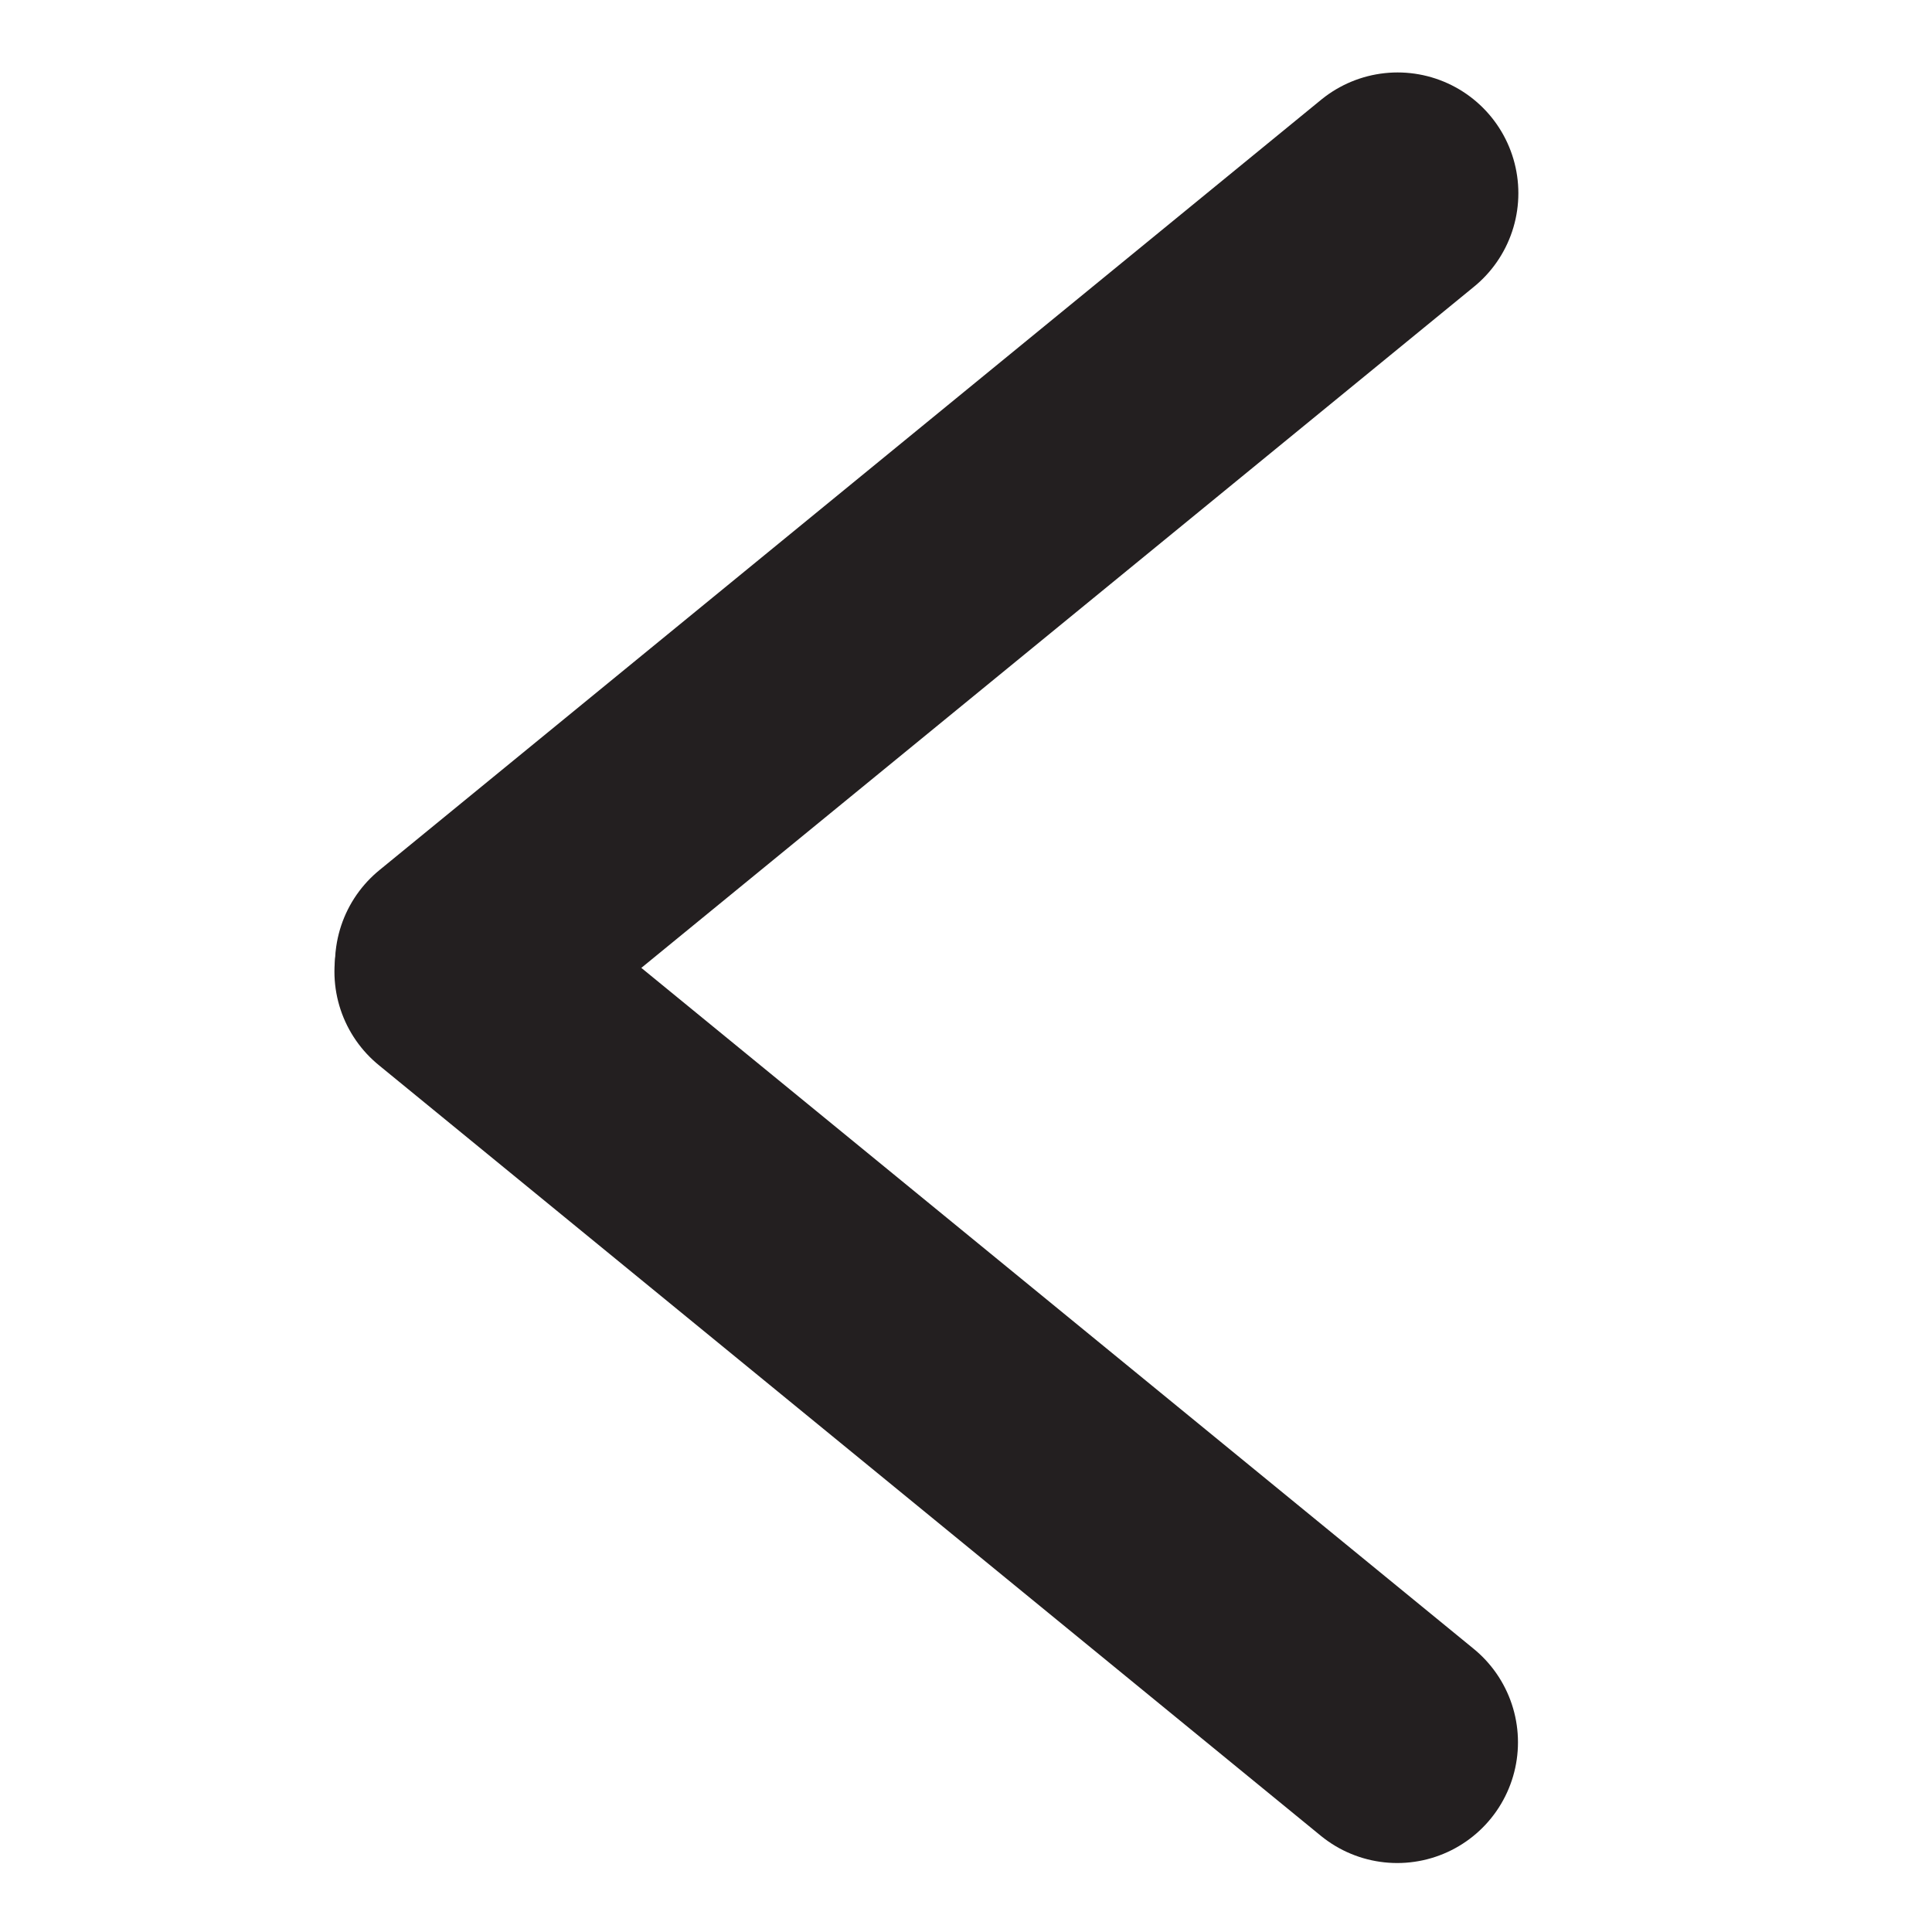 <?xml version="1.0" encoding="utf-8"?>
<!-- Generator: Adobe Illustrator 16.0.3, SVG Export Plug-In . SVG Version: 6.00 Build 0)  -->
<!DOCTYPE svg PUBLIC "-//W3C//DTD SVG 1.1//EN" "http://www.w3.org/Graphics/SVG/1.1/DTD/svg11.dtd">
<svg version="1.1" id="Layer_1" xmlns="http://www.w3.org/2000/svg" xmlns:xlink="http://www.w3.org/1999/xlink" x="0px" y="0px"
	 width="10px" height="10px" viewBox="0 0 10 10" enable-background="new 0 0 10 10" xml:space="preserve">
<line fill="none" stroke="#231F20" stroke-width="1.25" stroke-linecap="round" stroke-linejoin="round" x1="2.356" y1="5.029" x2="7.232" y2="9.018"/>
<line fill="none" stroke="#231F20" stroke-width="1.25" stroke-linecap="round" stroke-linejoin="round" x1="2.359" y1="4.988" x2="7.234" y2="1"/>
</svg>
